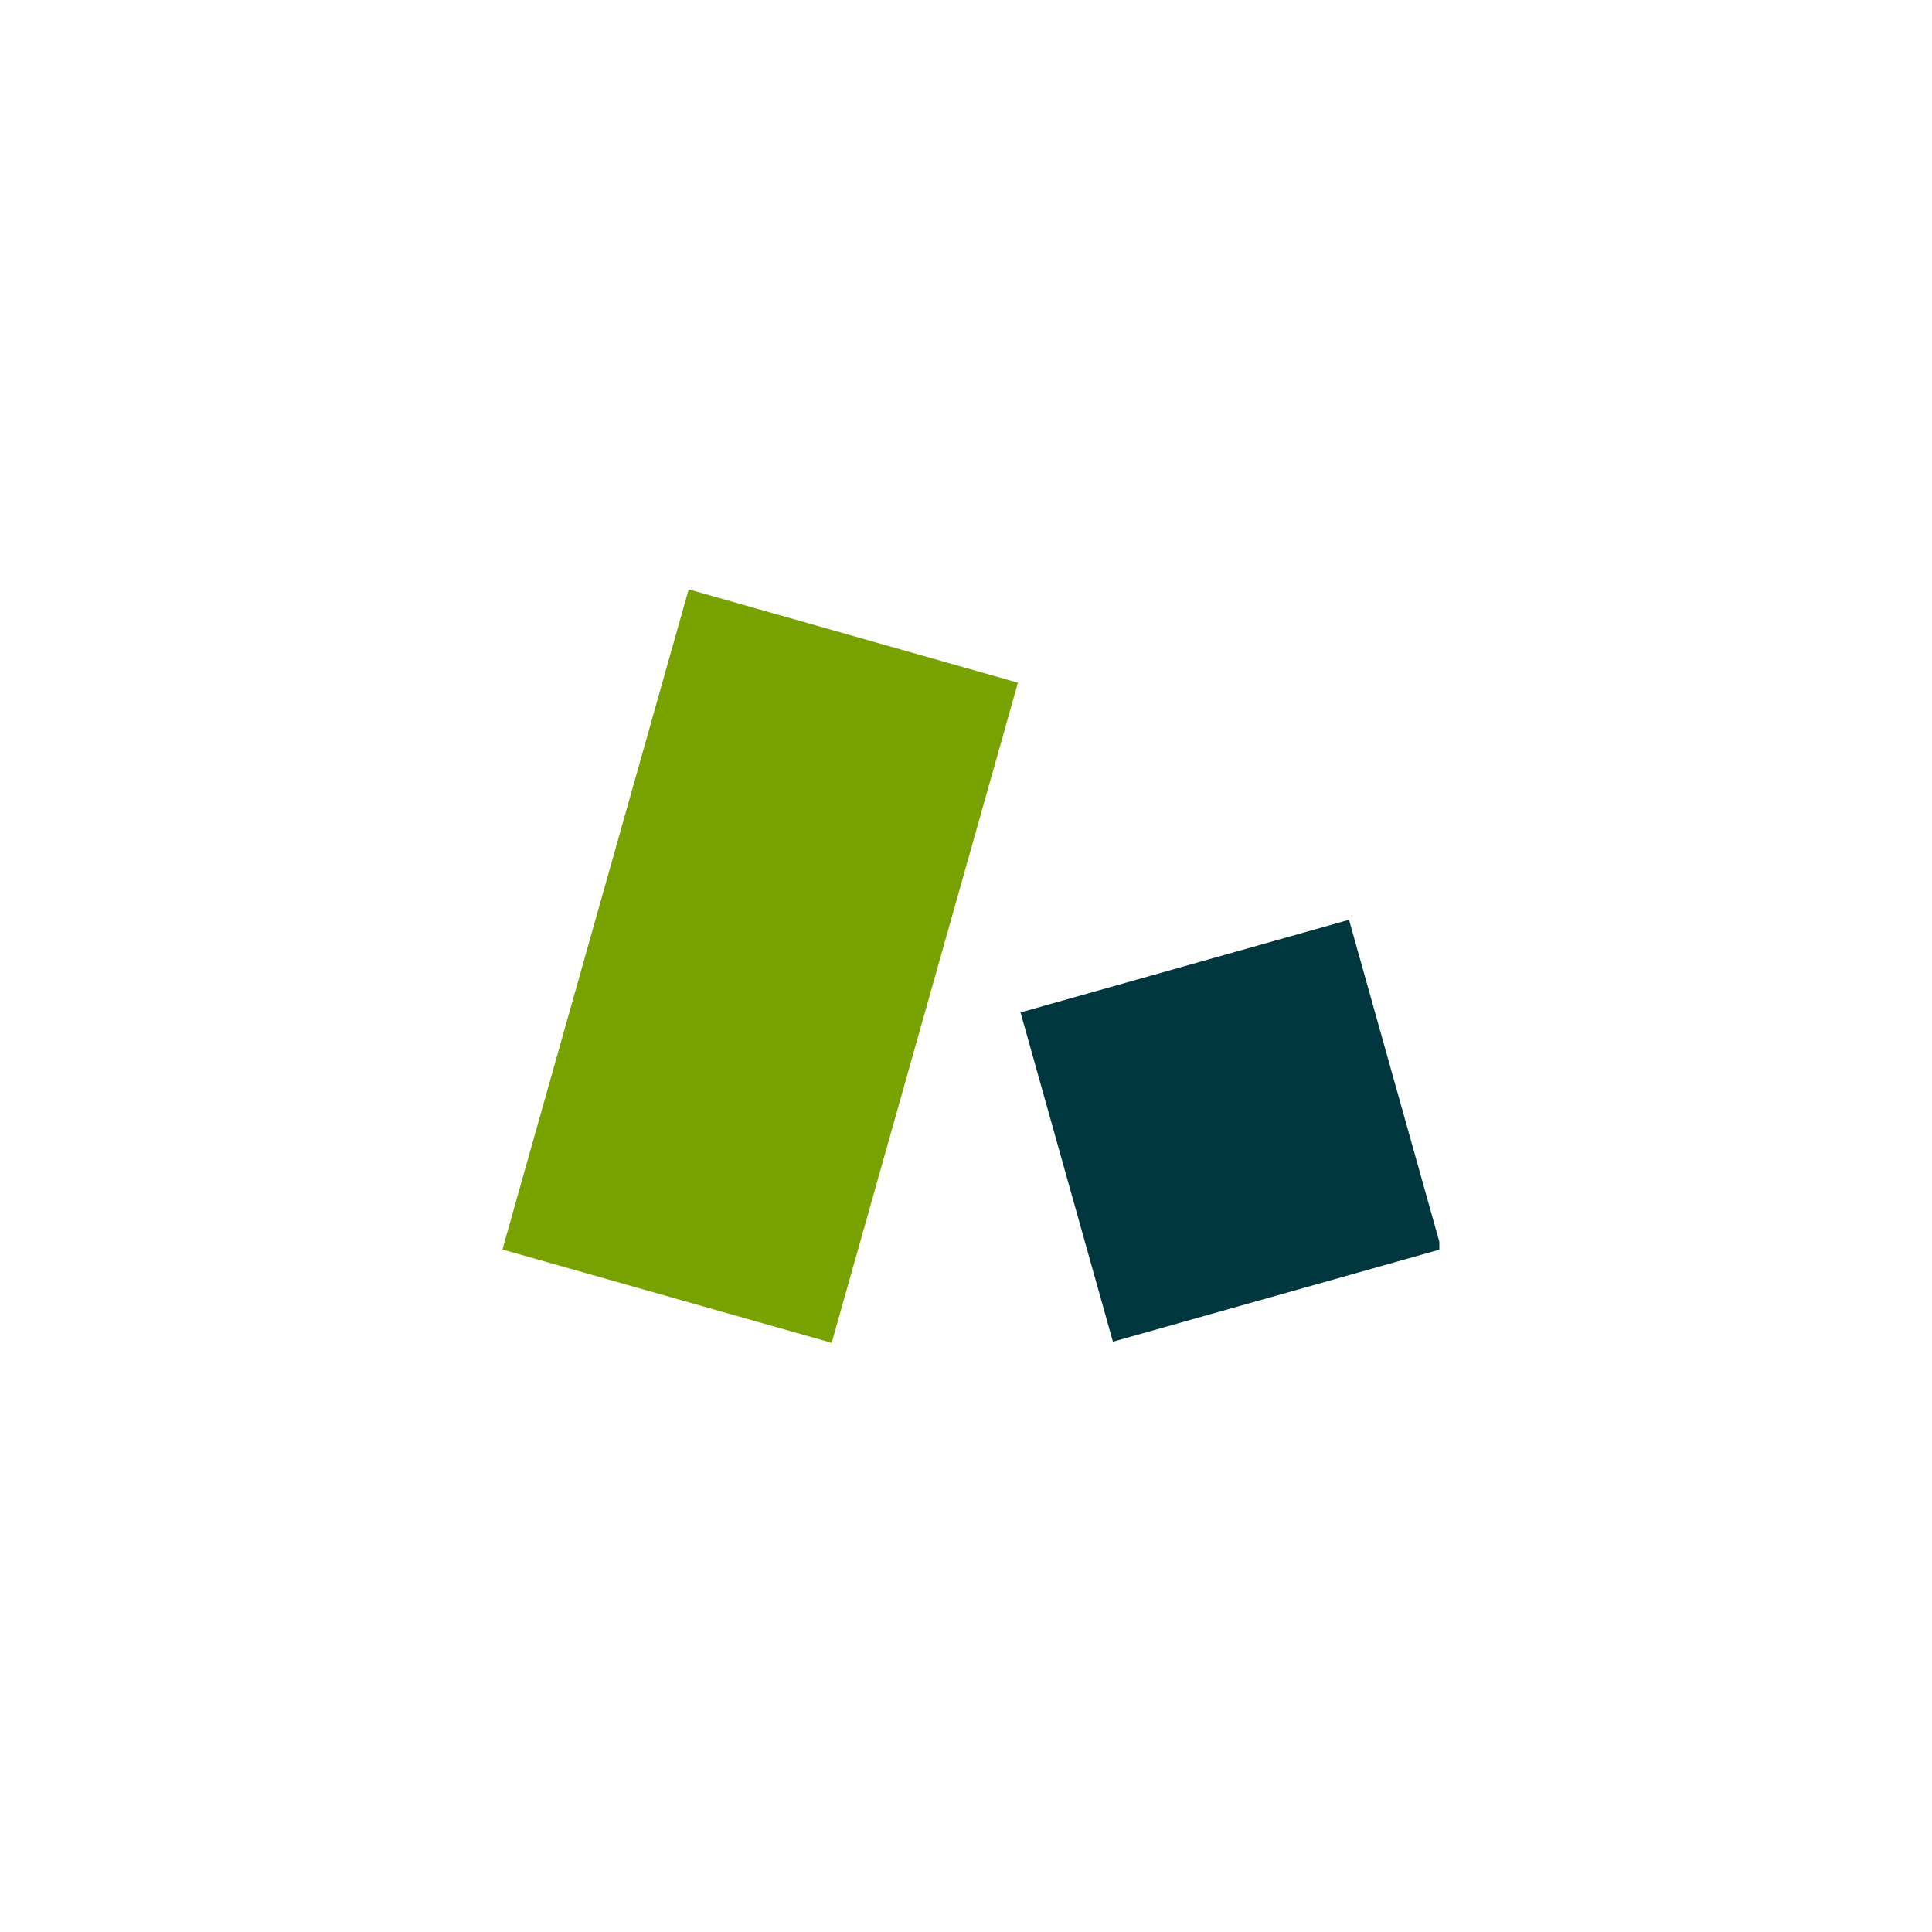 <svg width="200" height="200" viewBox="0 0 200 200" fill="none" xmlns="http://www.w3.org/2000/svg">
<g clip-path="url(#clip0_1_727)">
<path d="M71.288 61.01L52.011 129.348L86.096 139.01L105.374 70.672L71.288 61.01Z" fill="#78A200"/>
<path d="M115.209 138.894L149.214 129.306L139.65 95.218L105.645 104.805L115.209 138.894Z" fill="#00363D"/>
</g>
<defs>
<clipPath id="clip0_1_727">
<rect width="97" height="78" fill="white" transform="translate(52 61)"/>
</clipPath>
</defs>
</svg>
